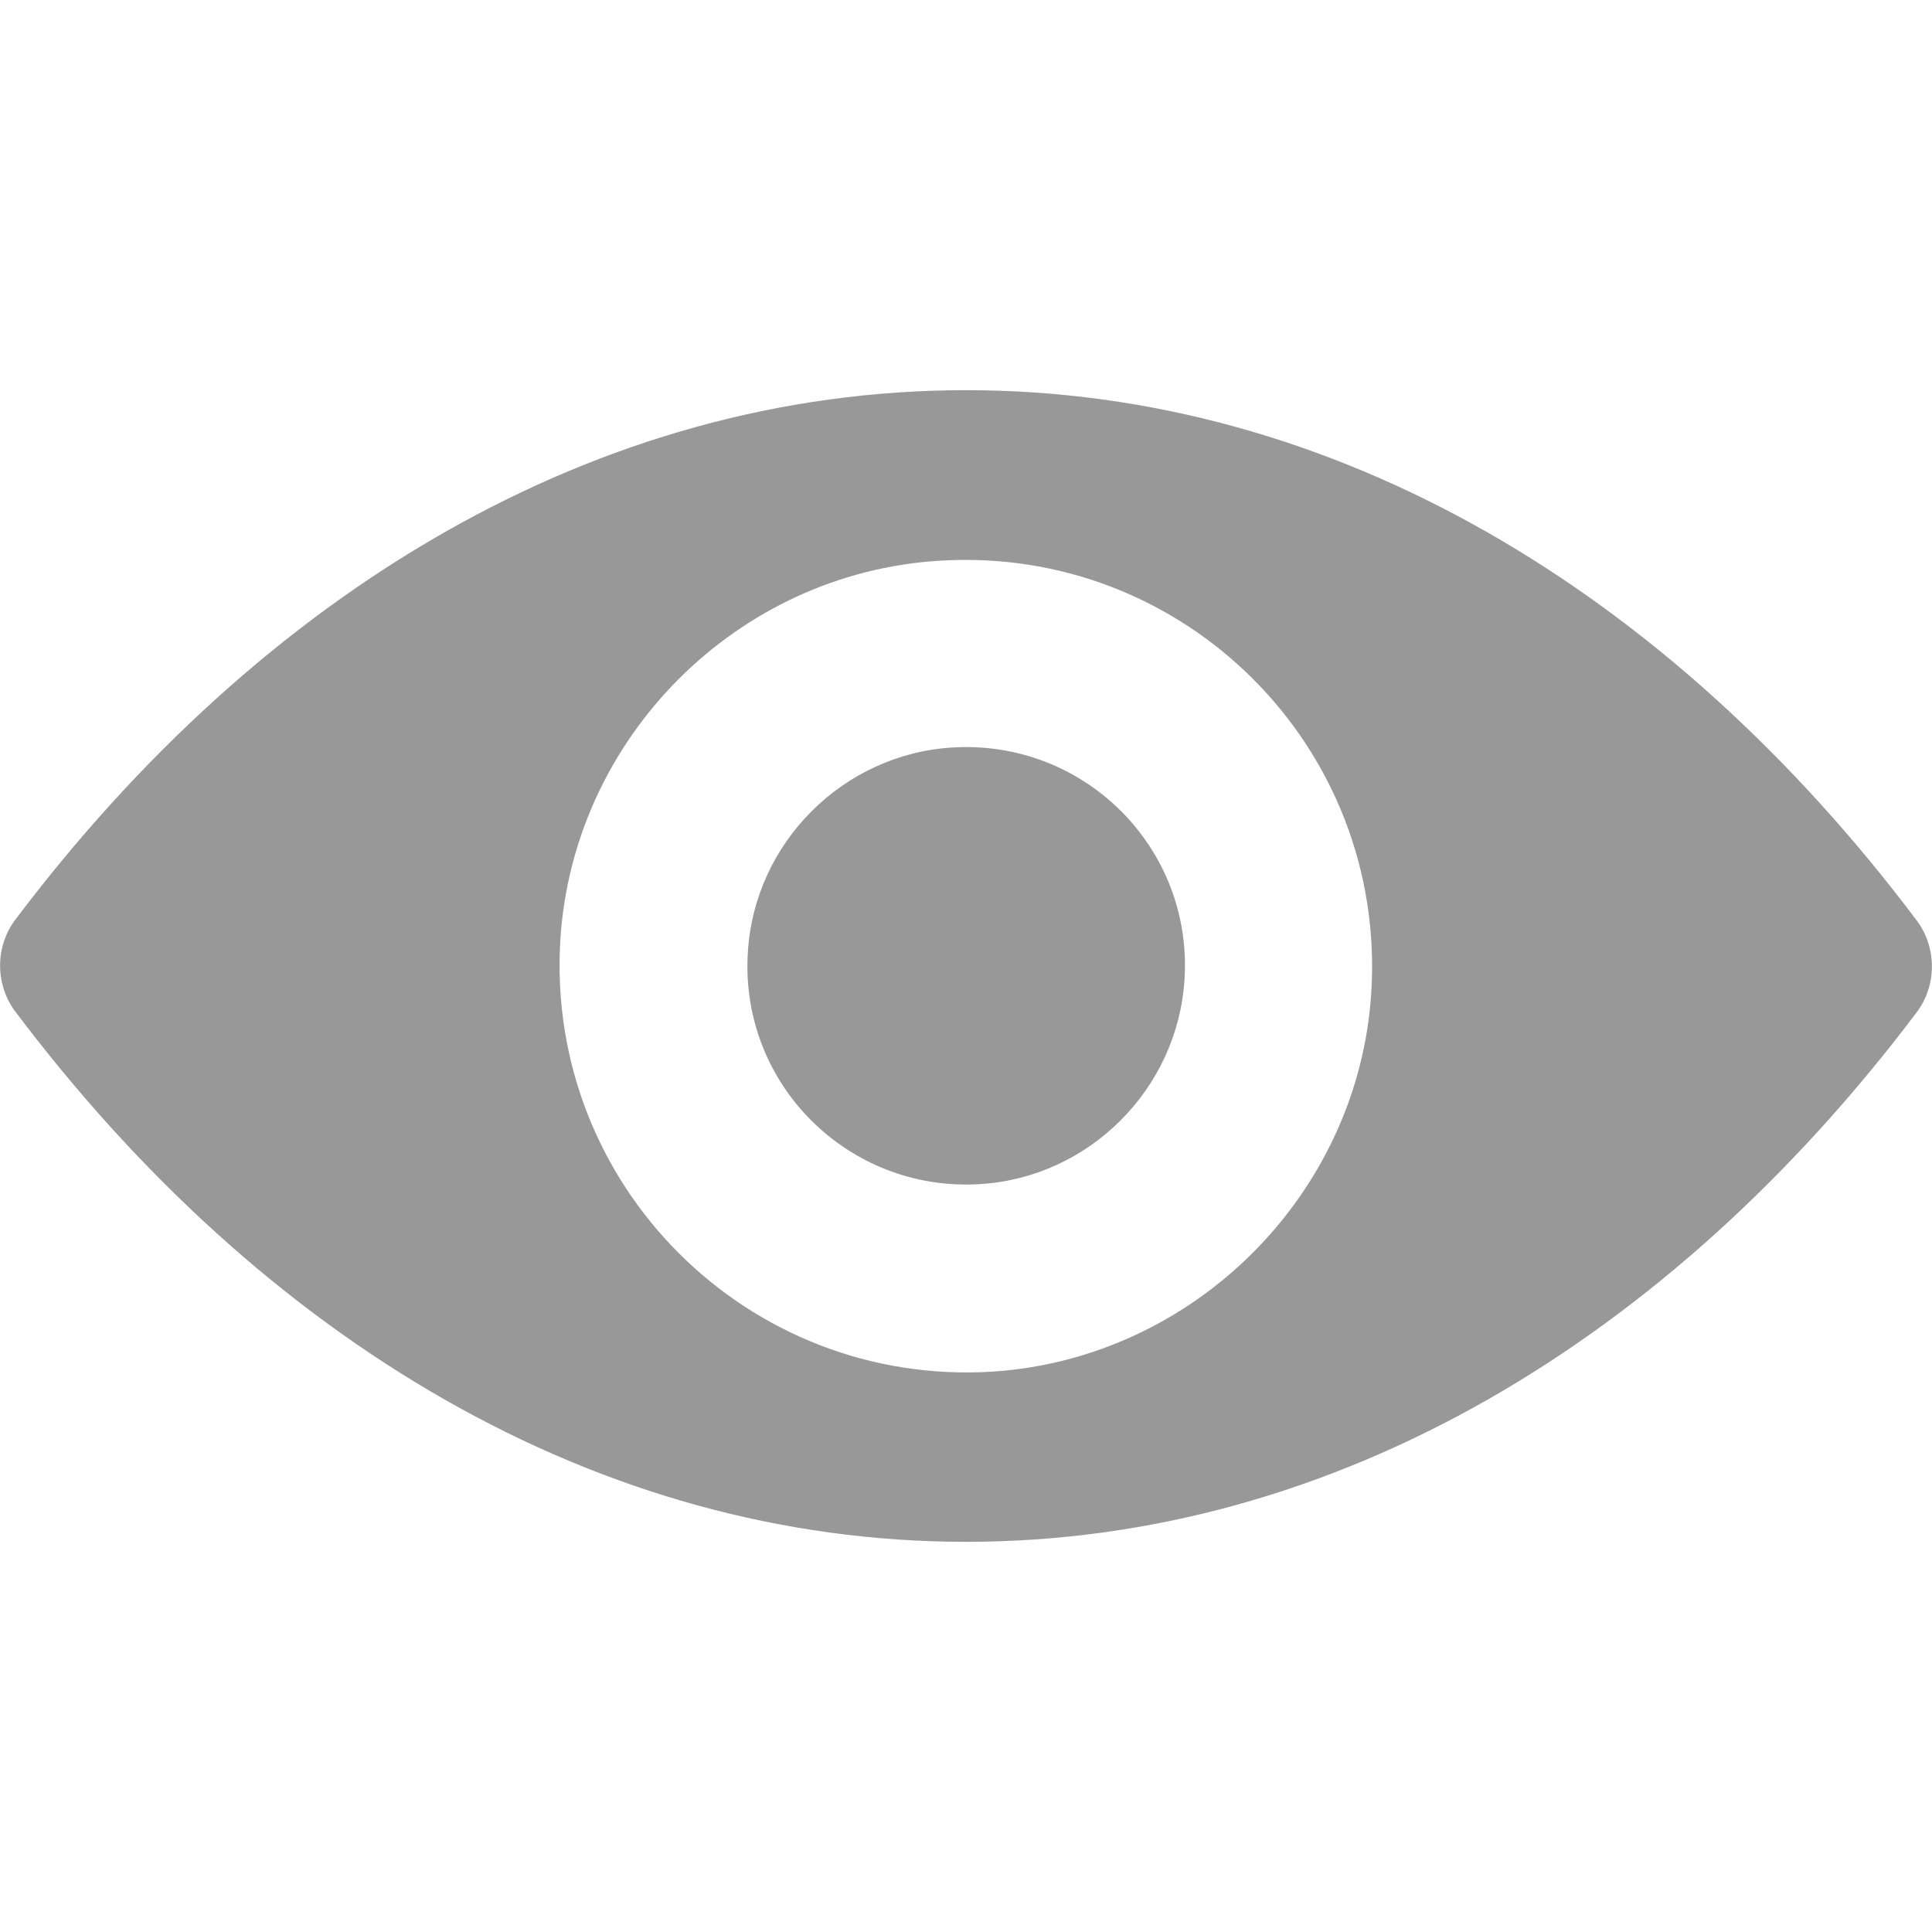 <svg xmlns="http://www.w3.org/2000/svg" viewBox="0 0 512 512"><path fill="#989898" d="M256 103.4c-97.8 0-186.5 53.5-252 140.4-5.3 7.1-5.3 17.1 0 24.2 65.5 87 154.2 140.6 252 140.6s186.5-53.5 252-140.4c5.3-7.1 5.3-17.1 0-24.2-65.5-87.1-154.2-140.6-252-140.6zm7 260.1c-64.9 4-118.5-49.5-114.5-114.5 3.4-53.6 46.8-97.1 100.4-100.4 64.9-4.1 118.6 49.4 114.5 114.5C360 316.5 316.5 360 263 363.5zm-3.2-49.7c-35 2.2-63.9-26.6-61.6-61.6 1.8-28.9 25.2-52.3 54.1-54.1 35-2.2 63.9 26.6 61.6 61.6-1.9 29-25.3 52.3-54.1 54.1z"/></svg>